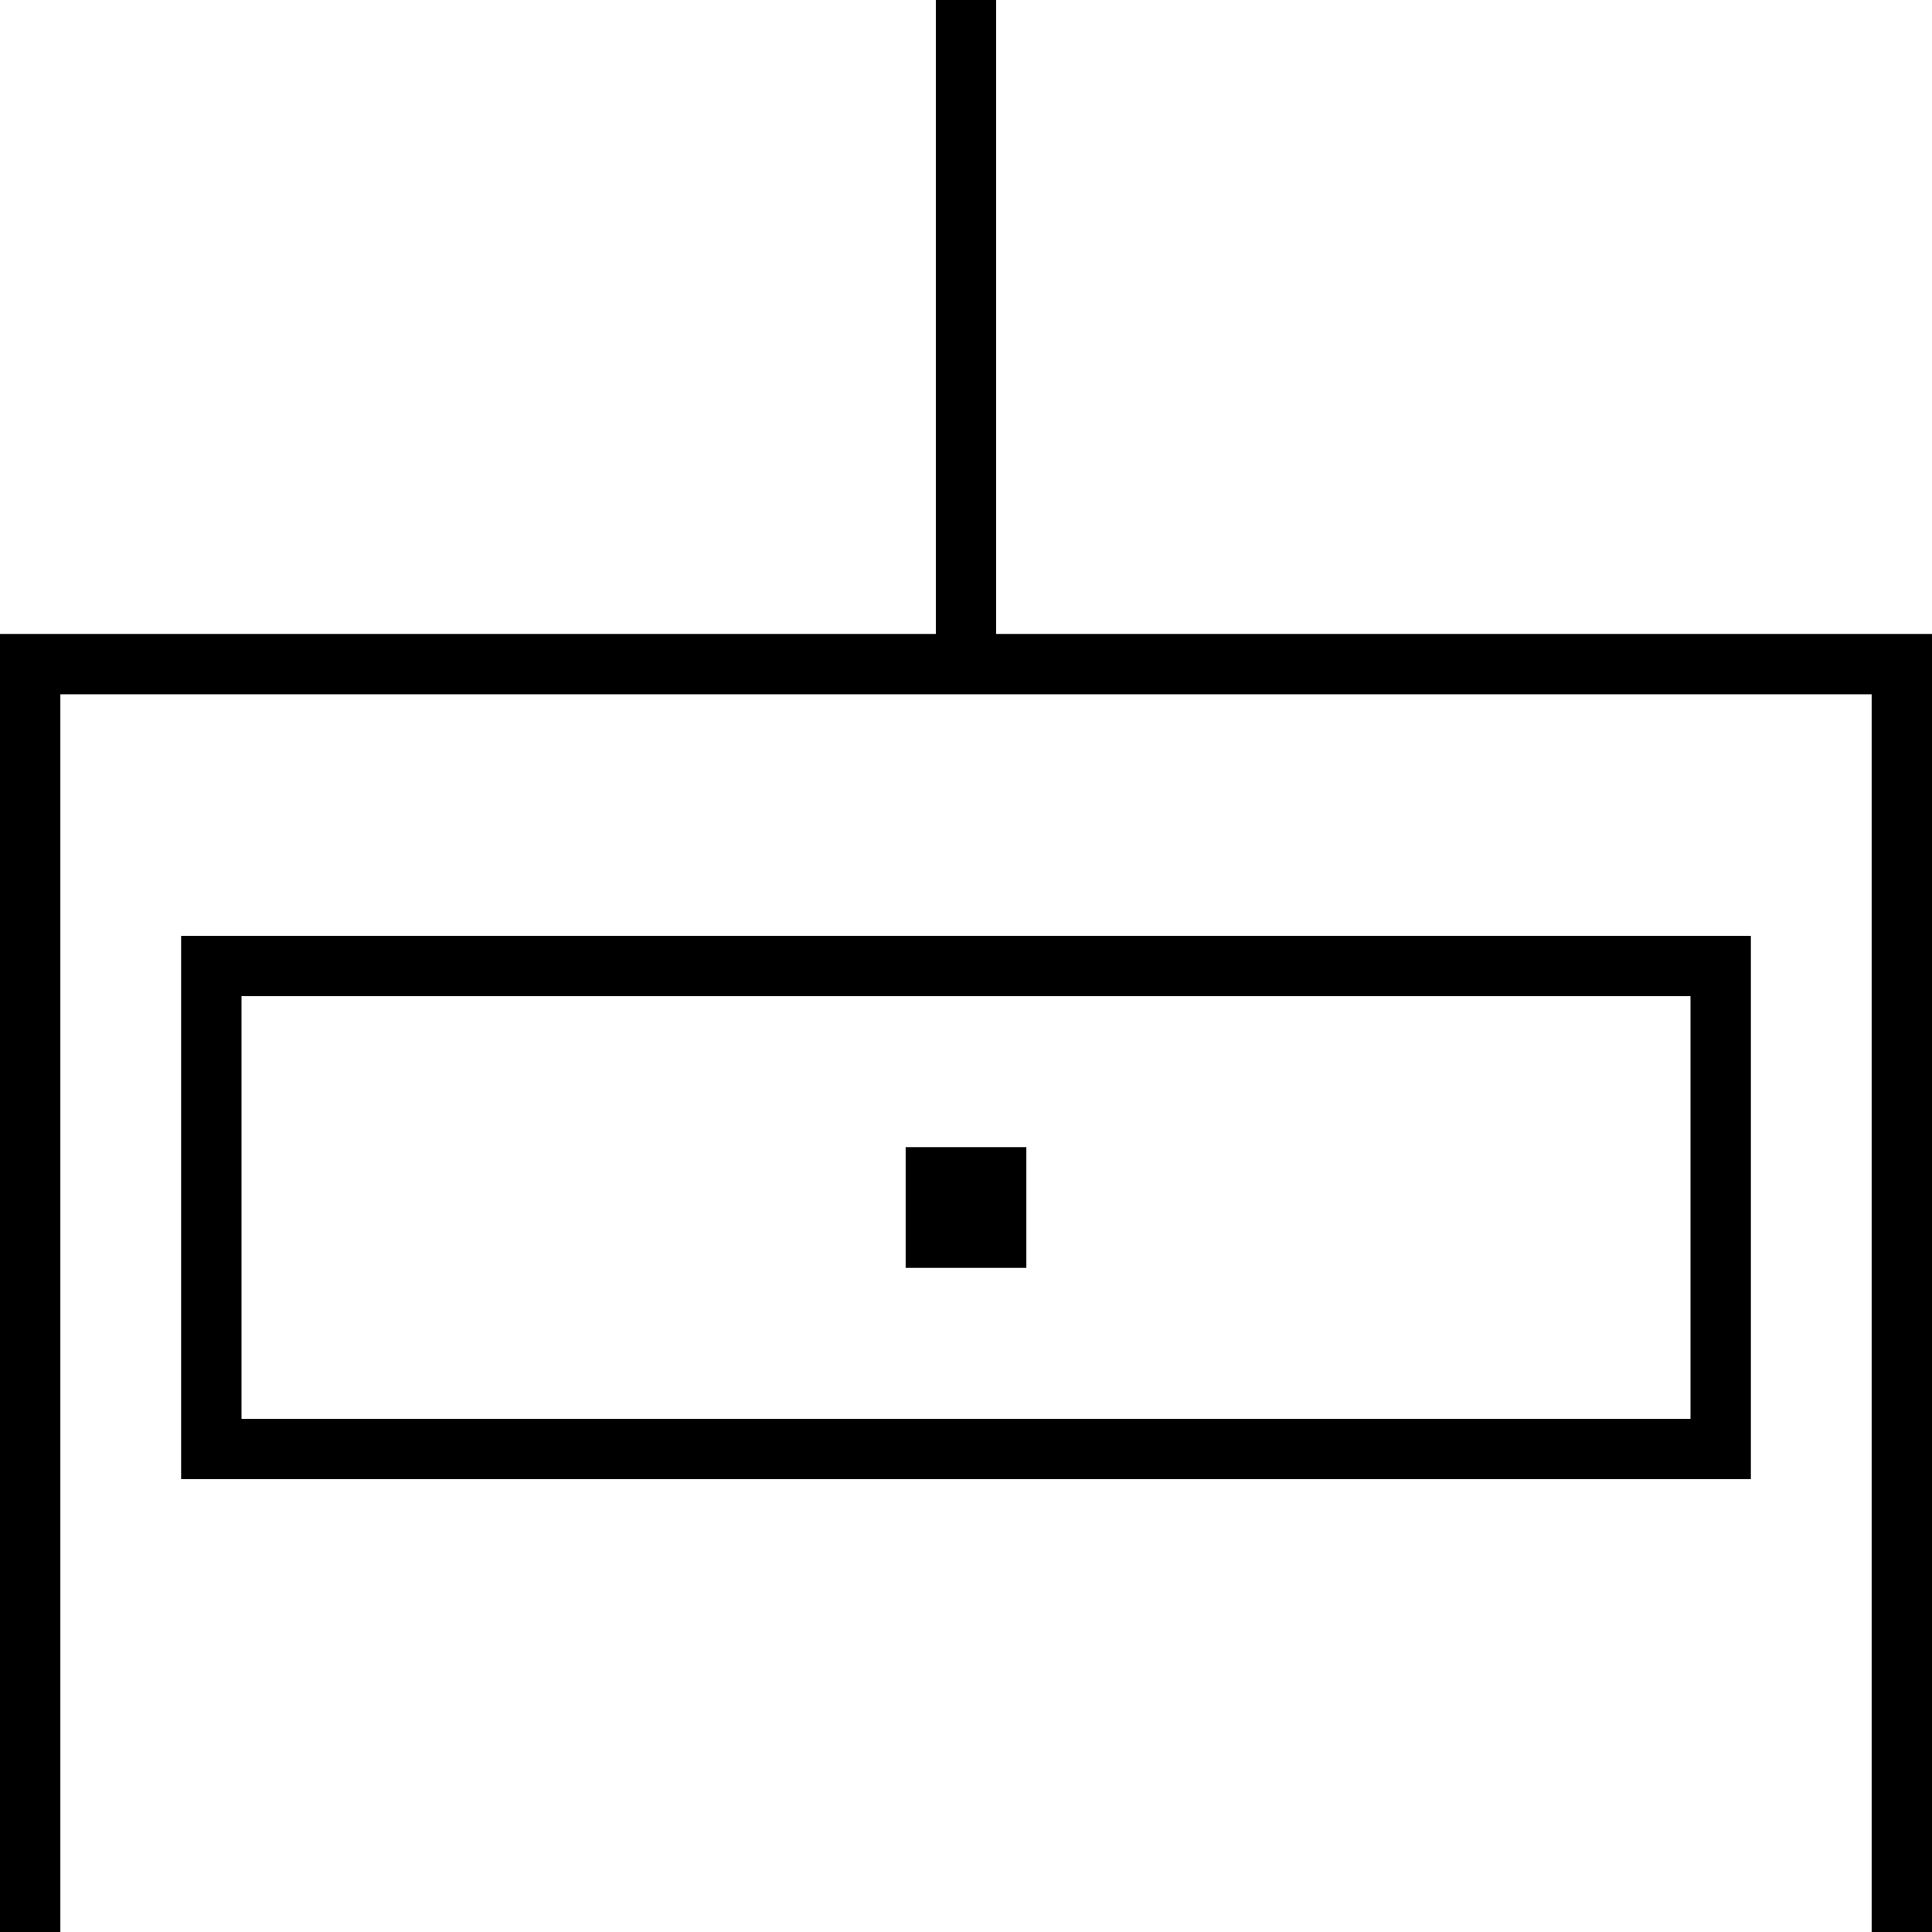 <svg version="1.1" id="dangerous-neighborhood" xmlns="http://www.w3.org/2000/svg" xmlns:xlink="http://www.w3.org/1999/xlink"
width="64" height="64" viewBox="0 0 64 64">
<g>
<path d="
M 0,64
v-43
h31
v-21
h2
v21
h31
v43
h-2
v-41
h-60
v41
h-2
z"/>
<path d="
M 58,49
v-18
h-52
v18
z 
M 8,33
h48
v14
h-48
z
M 30 38
h 4
v 4
h-4
z
"/>
</g>
</svg>
